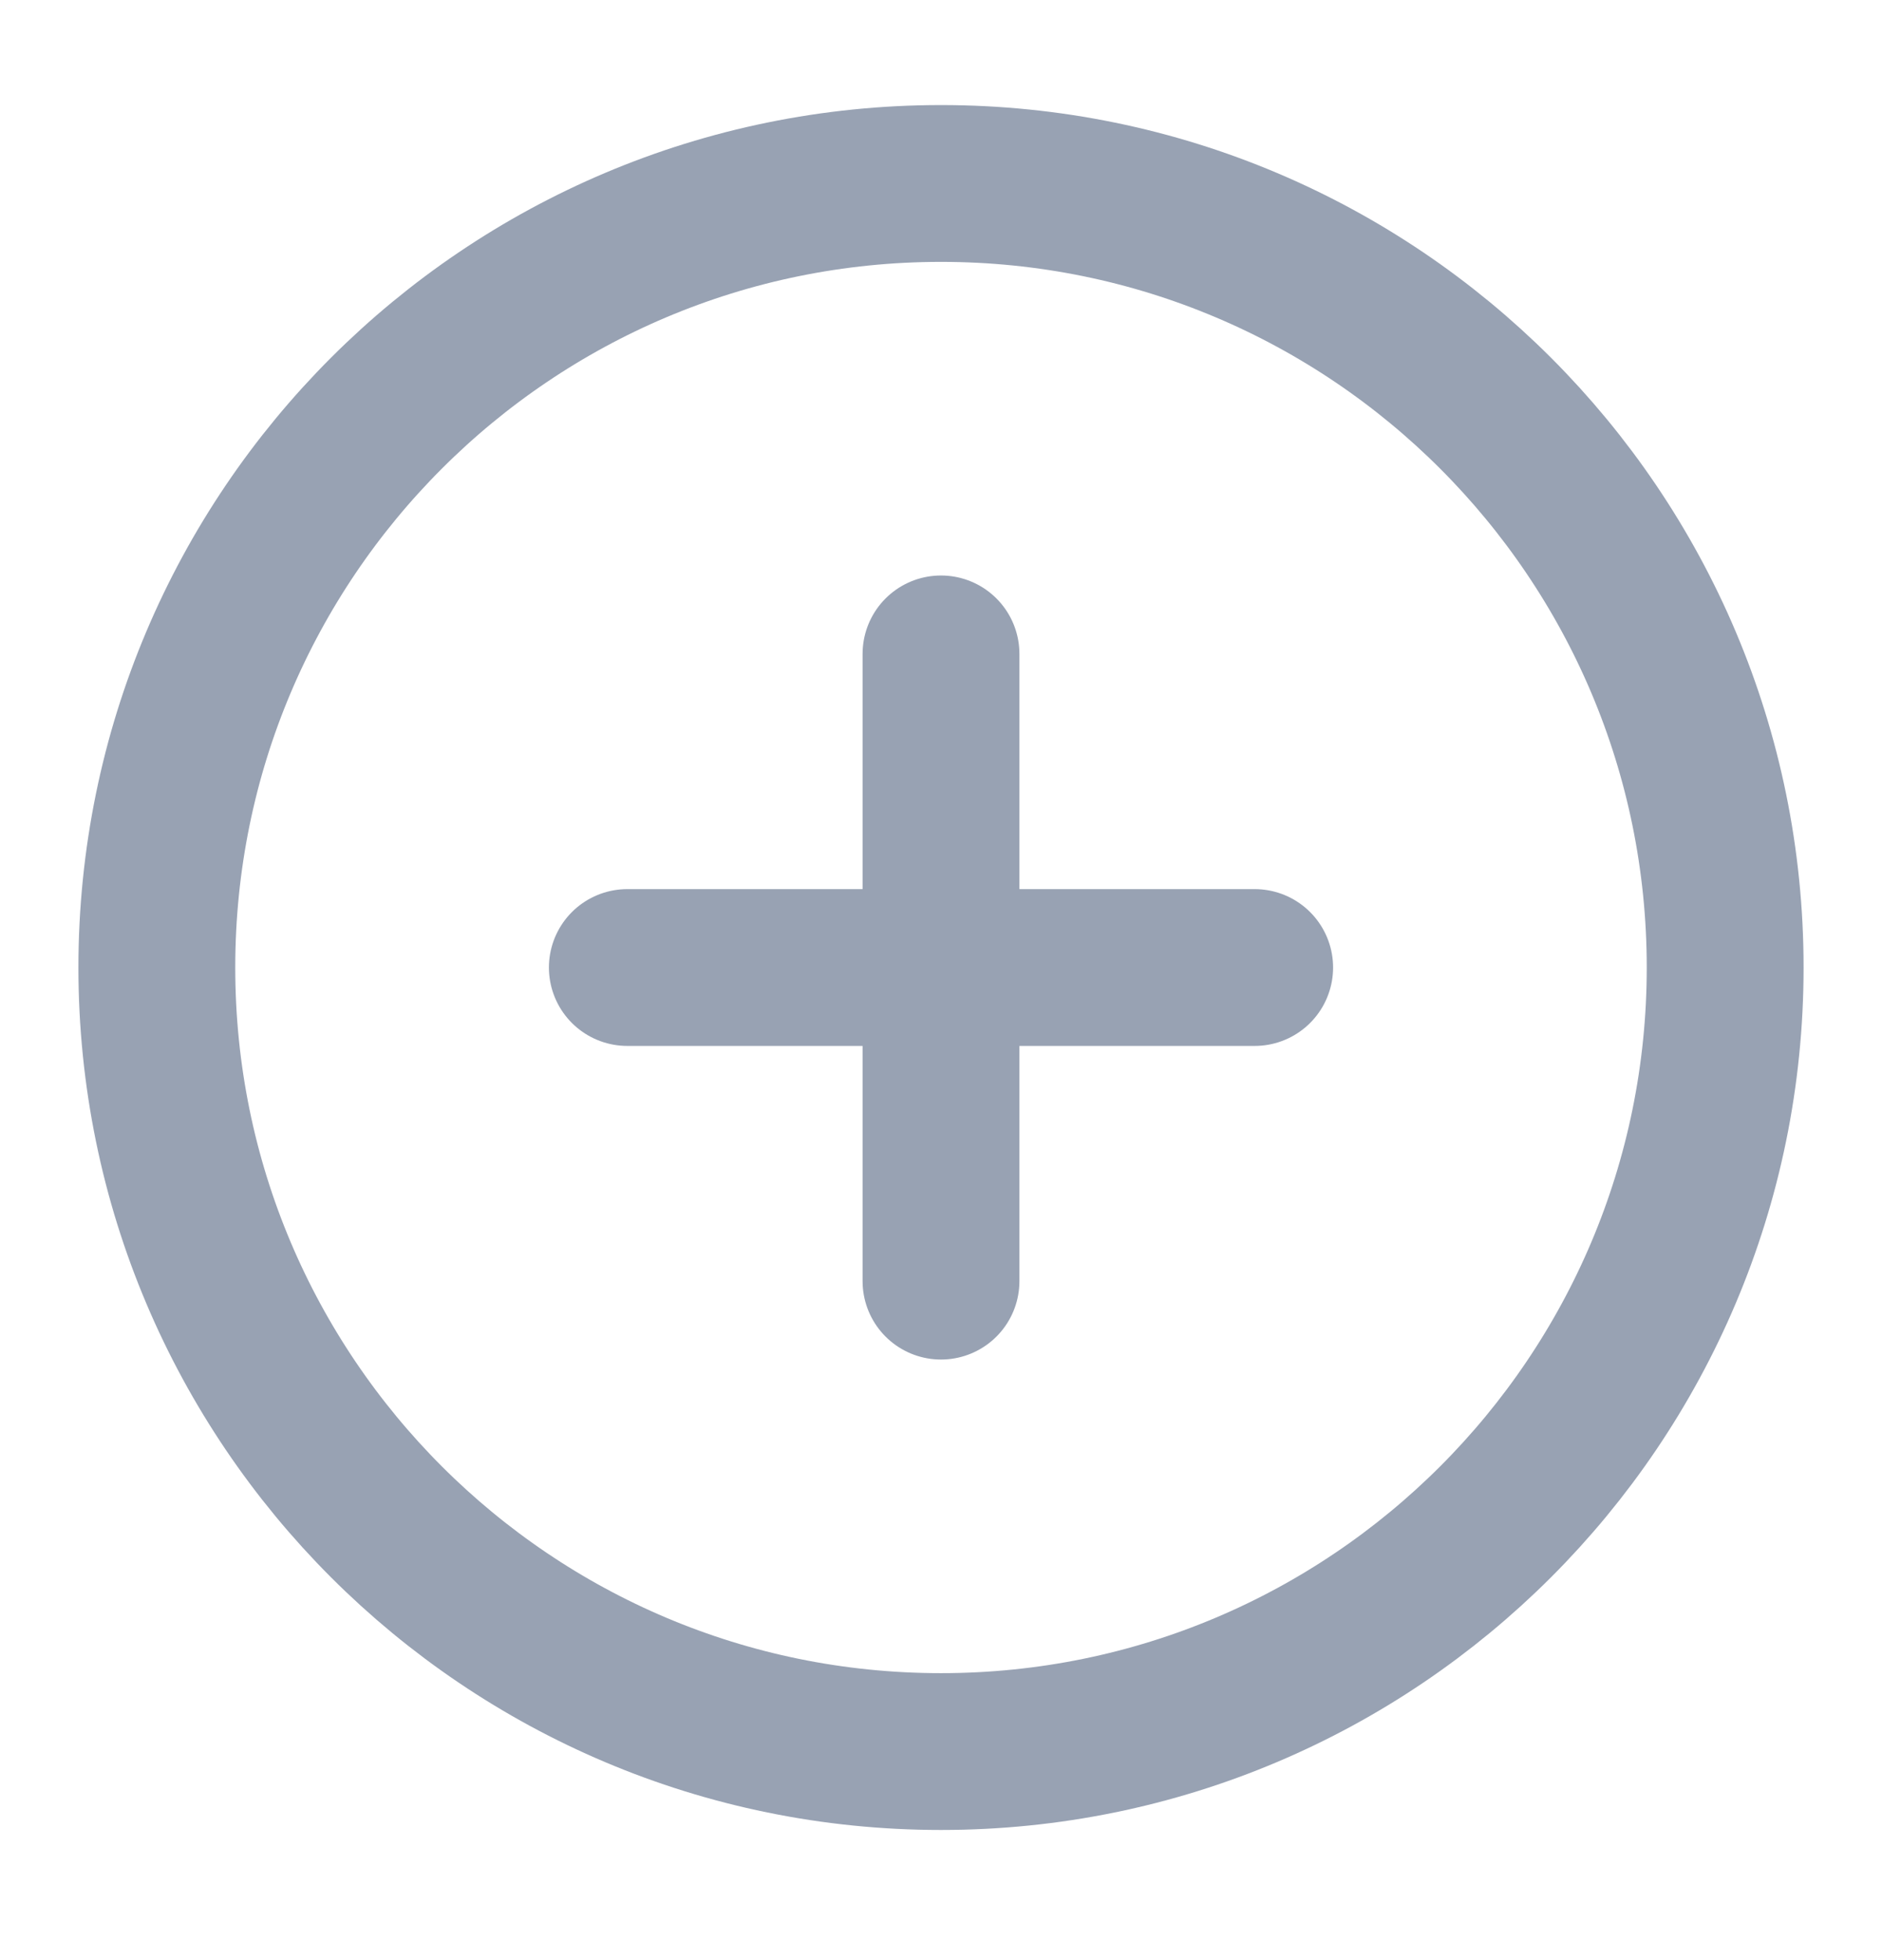 <svg width="24" height="25" viewBox="0 0 24 25" fill="none" xmlns="http://www.w3.org/2000/svg">
<path d="M12 8.34V16.34M8 12.34H16M22 12.34C22 17.863 17.523 22.34 12 22.34C6.477 22.34 2 17.863 2 12.34C2 6.817 6.477 2.34 12 2.34C17.523 2.34 22 6.817 22 12.34Z" stroke="#98A2B3" stroke-width="2" stroke-linecap="round" stroke-linejoin="round"/>
</svg>
